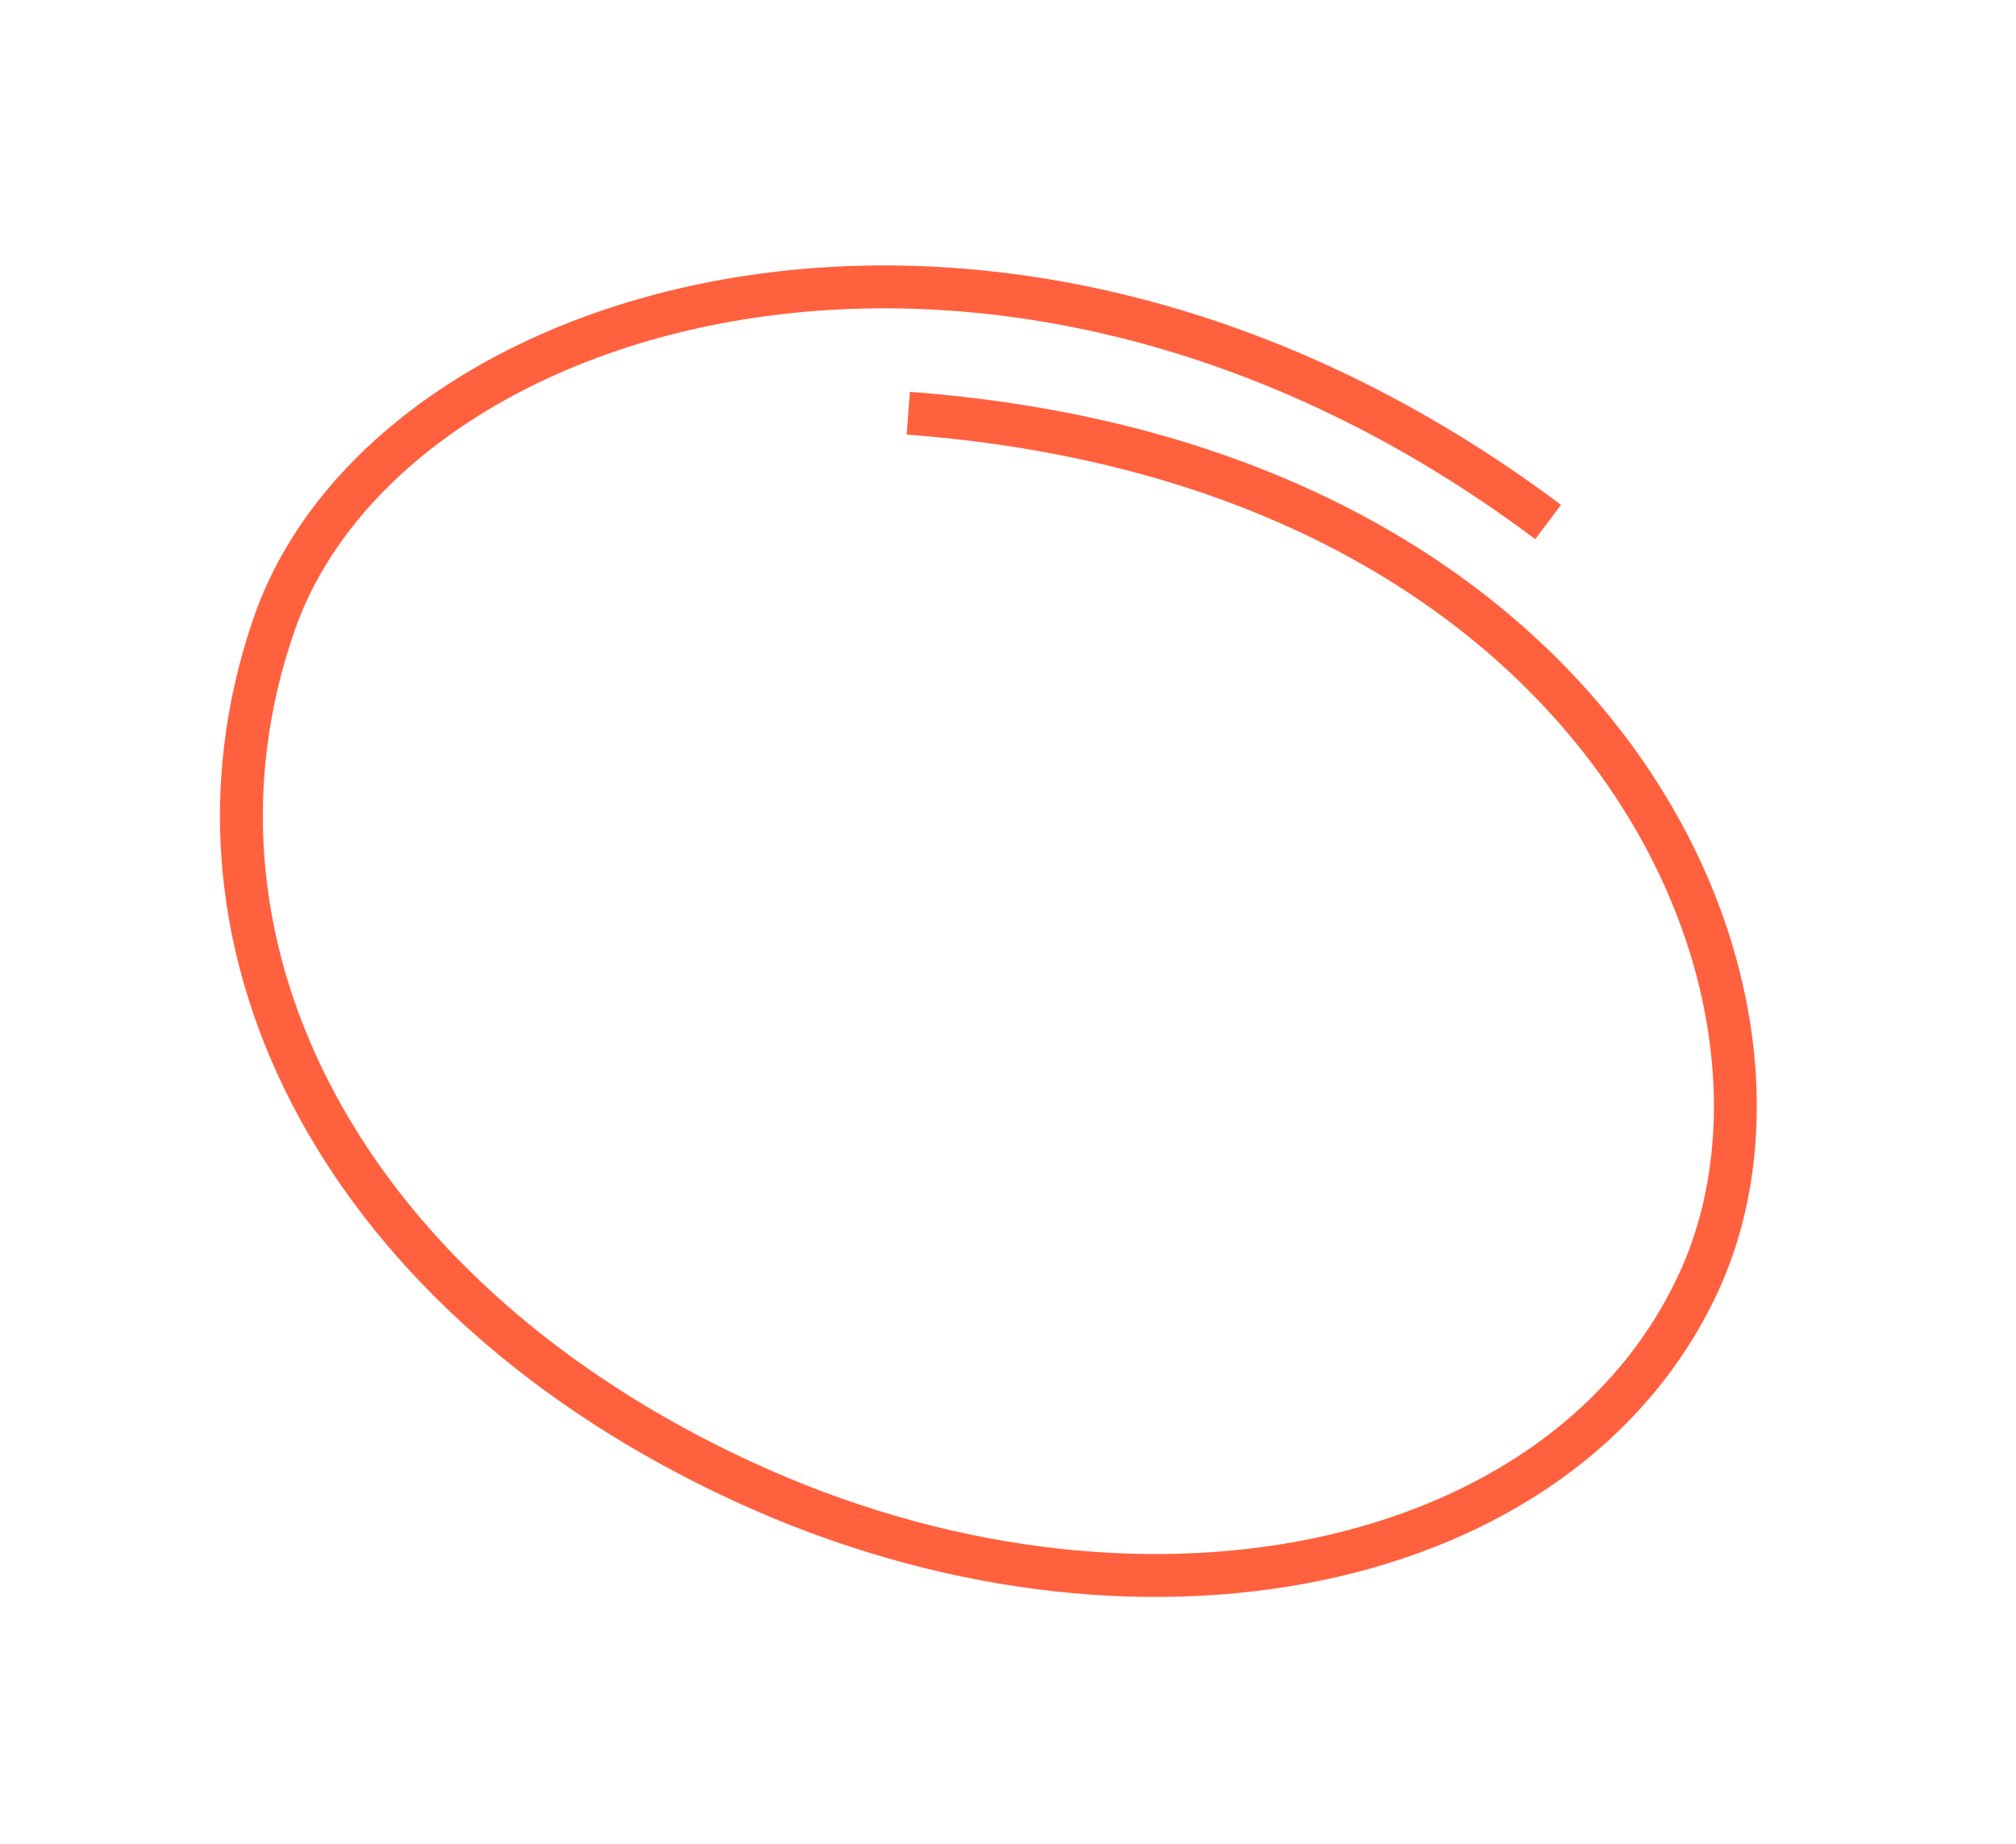 <?xml version="1.0" encoding="UTF-8"?> <svg xmlns="http://www.w3.org/2000/svg" width="141" height="129" viewBox="0 0 141 129" fill="none"> <path d="M63.527 28.905C112.124 32.538 128.227 69.31 118.805 89.704C109.384 110.098 79.442 116.326 51.928 103.615C24.414 90.905 11.229 66.606 19.169 43.674C27.109 20.742 70.118 7.91 108.276 36.513" stroke="#FF613F" stroke-width="3"></path> </svg> 